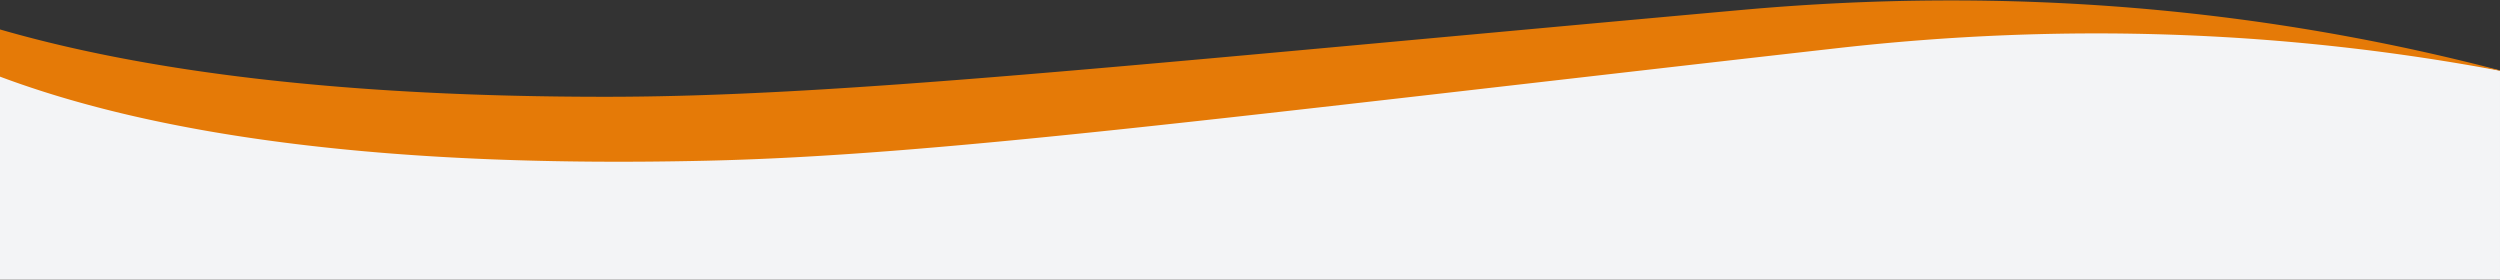 <svg width="2504" height="280" xmlns="http://www.w3.org/2000/svg"><rect width="100%" height="100%" fill="#333333" stroke="none"/><g fill="none" fill-rule="evenodd"><path fill="#F3F4F6" d="M-59.342 48.613L266.32 96.94l376.805 38.955L1759.404 31.61l408.846-8.014 140.456 13.691 101.629 15.078 53.874 9.99 29.503 6.064 7.537 1.708 2.751.619V280H0z"/><path d="M1744.489 9.958c266.282-23.995 523.825-2.666 772.63 63.986l-7.448-1.981c-218.676-41.597-442.016-49.481-670.021-23.652-629.595 71.324-903.52 107.487-1132.895 112.68-308.63 6.986-547.362-22.291-716.199-87.83l-2.548-47.212c157.1 47.327 363.219 70.99 618.356 70.99 229.487 0 505.155-29.944 1138.125-86.981zM2632-914L2615.353 94.778a2197.924 2197.924 0 00-98.197-21.378l69.433-986.372L2632-914z" fill="#E57A07"/></g></svg>